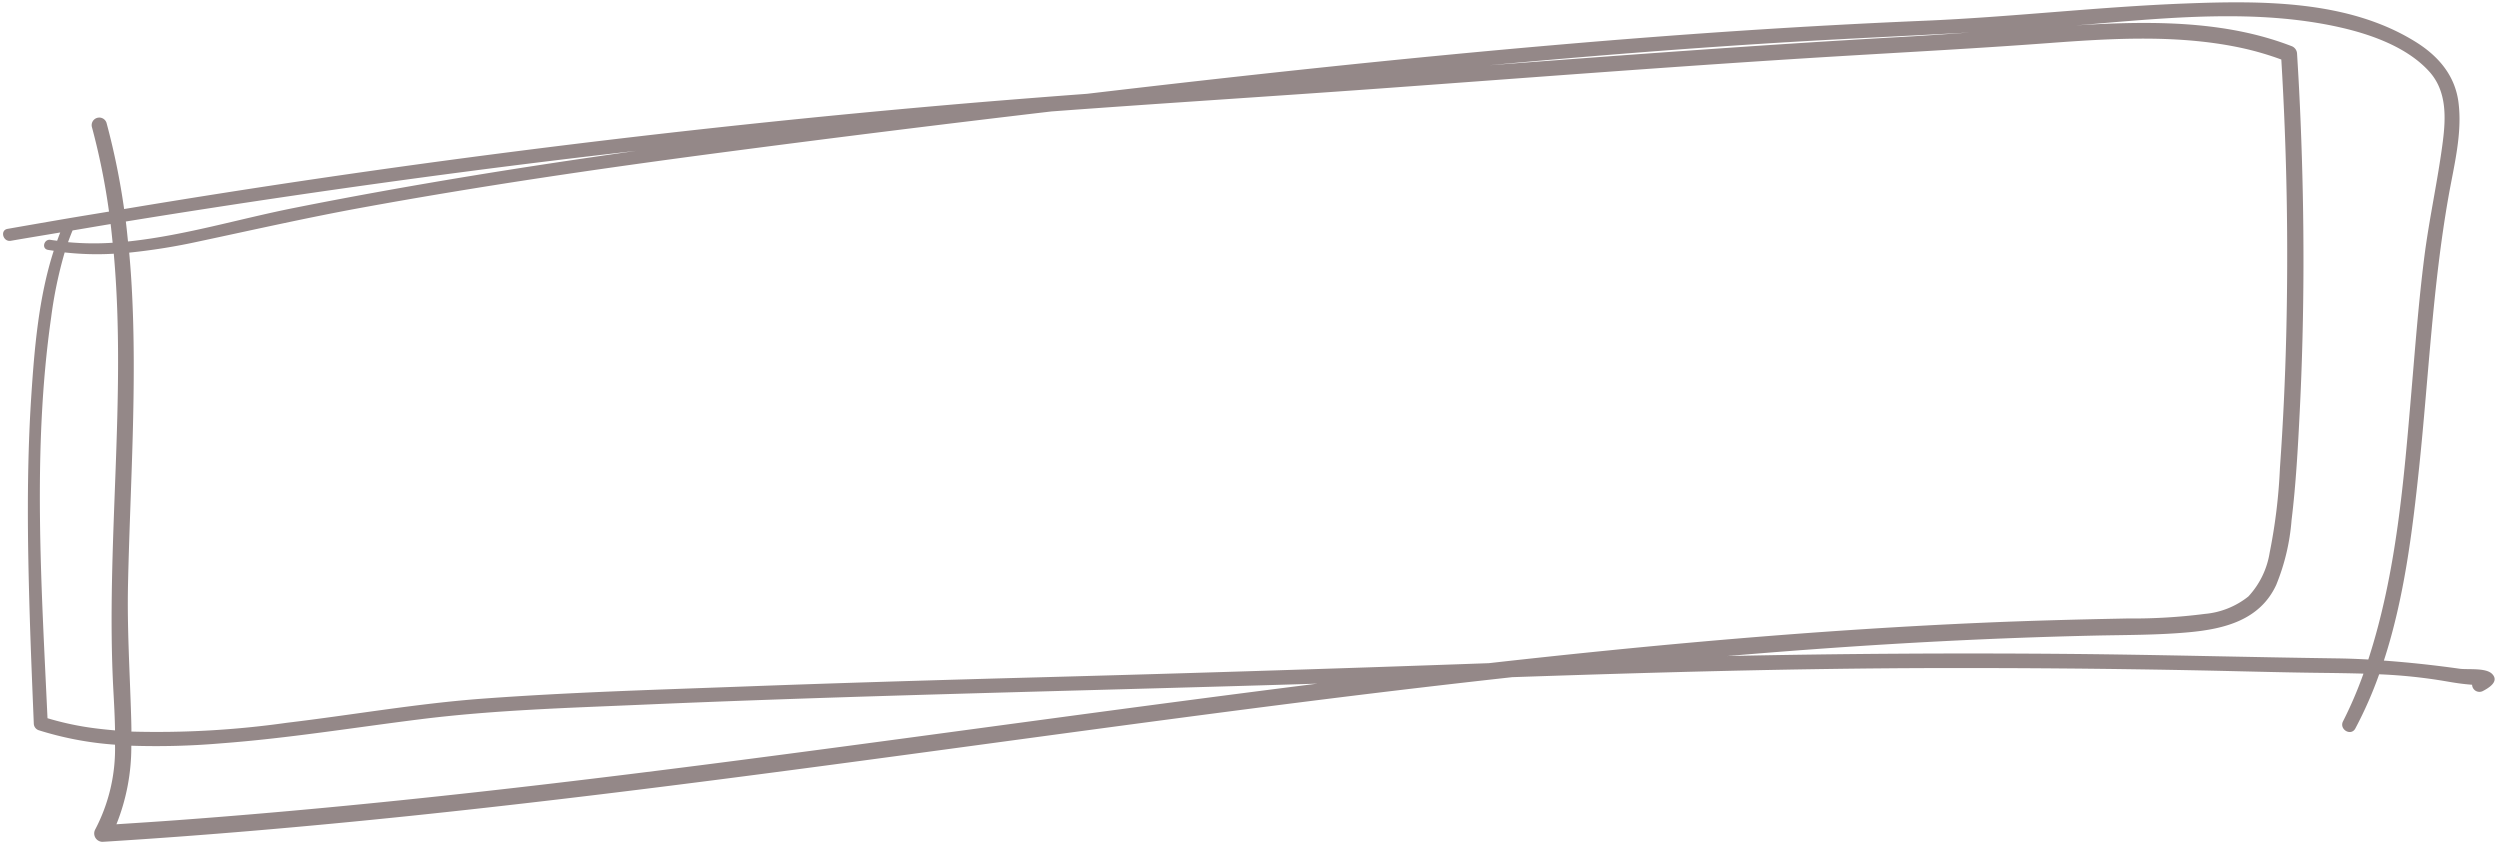 <?xml version="1.0" encoding="UTF-8" standalone="no"?><svg xmlns="http://www.w3.org/2000/svg" xmlns:xlink="http://www.w3.org/1999/xlink" fill="#948888" height="109.5" preserveAspectRatio="xMidYMid meet" version="1" viewBox="-0.4 -0.3 325.3 109.5" width="325.3" zoomAndPan="magnify"><g data-name="45" id="change1_1"><path d="M323.858,87.376c-.822-.817-3.173-.516-4.2-.66-3.313-.466-6.579-.822-9.868-1.06,2.64-8.093,3.712-16.794,4.589-25.14,1.237-11.768,1.764-23.6,3.826-35.268.7-3.967,1.822-8.22,1.287-12.273-.46-3.478-2.623-5.985-5.529-7.8-8.761-5.48-20.05-5.4-30.016-5.02C272.613.587,261.336,1.922,250,2.4c-15.908.665-31.8,1.753-47.657,3.122-20.466,1.765-40.9,3.977-61.3,6.384q-7.219.536-14.433,1.135-29.87,2.518-59.614,6.318Q41.3,22.634,15.751,26.9A93.294,93.294,0,0,0,13.46,15.685a.99.99,0,0,0-1.907.526,89.19,89.19,0,0,1,2.231,11.02c-1.905.318-3.812.623-5.716.949q-3.745.644-7.486,1.3c-1.019.181-.586,1.728.427,1.552,2.142-.372,4.287-.721,6.431-1.081-.142.356-.275.716-.406,1.077-.285-.041-.571-.069-.855-.118-.842-.147-1.211,1.131-.357,1.3.256.049.512.077.768.119C4.63,38.4,4.077,45.025,3.668,51.283c-.62,9.482-.486,19.014-.2,28.5.141,4.691.339,9.379.529,14.068a.94.94,0,0,0,.668.876,42.977,42.977,0,0,0,9.9,1.871A22.564,22.564,0,0,1,12,107.611a1.091,1.091,0,0,0,.935,1.628c26.686-1.647,53.266-4.644,79.778-8.05s52.959-7.217,79.477-10.53q12.081-1.509,24.185-2.846c18.464-.627,36.921-1.148,55.4-1.184q16.65-.033,33.3.288c5.543.106,11.085.276,16.629.337,1.809.021,3.621.046,5.43.1a52.643,52.643,0,0,1-2.657,6.2c-.541,1.056,1.032,1.989,1.6.934a52.4,52.4,0,0,0,3.1-7.049,68.073,68.073,0,0,1,8.682.908c1.053.187,2.1.349,3.169.433l.241.021a.958.958,0,0,0,1.391.821C323.424,89.224,324.862,88.372,323.858,87.376ZM233.069,5.136c7.608-.449,15.209-.783,22.808-1.207-2.872.206-5.744.406-8.618.567-17.974,1-35.927,2.348-53.879,3.694C206.594,6.974,219.823,5.919,233.069,5.136ZM136.417,14.2c14.2-1.055,28.406-1.943,42.607-2.973,20-1.451,39.983-3.014,60-4.22,9.049-.544,18.092-1.026,27.133-1.7,8.415-.627,17.1-1.147,25.4.694a38.981,38.981,0,0,1,4.888,1.445q1.077,17.925.639,35.905-.209,8.634-.819,17.251a71.429,71.429,0,0,1-1.337,11.011,10.884,10.884,0,0,1-2.77,5.7,10.579,10.579,0,0,1-5.683,2.27,73.409,73.409,0,0,1-10.065.593c-6.229.122-12.455.279-18.68.548-21.525.928-42.992,2.862-64.4,5.268q-31.206,1.122-62.419,1.944c-11.572.323-23.143.667-34.711,1.1-11.247.417-22.533.743-33.759,1.57-8.542.629-17,2.128-25.5,3.139A120.549,120.549,0,0,1,16.7,94.894c0-.62-.016-1.239-.034-1.852-.17-5.8-.534-11.524-.408-17.328.281-12.929,1.2-25.869.474-38.8q-.122-2.177-.321-4.341A80.128,80.128,0,0,0,25.5,31.11c7.054-1.5,14.063-3.089,21.16-4.385,15.468-2.824,31.029-5.1,46.615-7.153Q114.818,16.737,136.417,14.2ZM60.324,22.02q11.01-1.441,22.045-2.689c-7.14,1.009-14.271,2.076-21.387,3.245-7.745,1.274-15.473,2.655-23.17,4.191-7.068,1.41-14.026,3.517-21.206,4.317-.117.013-.234.023-.351.034-.09-.865-.172-1.732-.282-2.595Q38.1,24.928,60.324,22.02ZM9.043,29.686c1.651-.275,3.3-.561,4.952-.832.1.809.178,1.621.26,2.433a37.05,37.05,0,0,1-5.8-.074Q8.729,30.441,9.043,29.686ZM5.781,93.155C4.992,75.883,3.8,58.194,6.253,41.016a55.771,55.771,0,0,1,1.762-8.47,37.8,37.8,0,0,0,6.39.169c1.681,18.794-1.062,38.055-.053,56.824.091,1.691.189,3.44.215,5.2-1.36-.117-2.716-.265-4.062-.487A38.2,38.2,0,0,1,5.781,93.155Zm16.888,13.264c-2.639.193-5.278.365-7.918.534a27.055,27.055,0,0,0,1.935-10.221,98.767,98.767,0,0,0,11.585-.3c8.711-.648,17.336-2.056,26-3.14,9.615-1.206,19.322-1.479,29-1.9,11.25-.486,22.5-.868,33.76-1.206,17.992-.539,35.986-.972,53.977-1.529-23.433,2.94-46.819,6.239-70.234,9.314C74.805,101.387,48.789,104.5,22.669,106.419ZM269.385,84.793q-22.512-.206-45.025.272c9.29-.789,18.59-1.45,27.9-1.926q9.918-.507,19.848-.735c4.1-.09,8.231-.058,12.323-.436,4.624-.427,9.233-1.587,11.346-6.147a27.939,27.939,0,0,0,2-8.43c.574-4.7.83-9.442,1.066-14.165.628-12.545.624-25.129.111-37.678q-.18-4.432-.46-8.859a1.1,1.1,0,0,0-.766-1.007c-7.784-3-16.335-3.229-24.571-2.867-1.147.05-2.293.124-3.439.188.367-.03.735-.055,1.1-.085,10.922-.915,22.538-2.1,33.341.359,4.033.919,8.691,2.583,11.54,5.739,2.29,2.537,2.163,5.971,1.753,9.157-.65,5.038-1.772,10-2.41,15.047-.723,5.707-1.161,11.447-1.648,17.178-1,11.763-1.957,23.824-5.63,35.116-1.409-.076-2.826-.129-4.257-.148C292.133,85.211,280.762,84.9,269.385,84.793Z"/></g></svg>